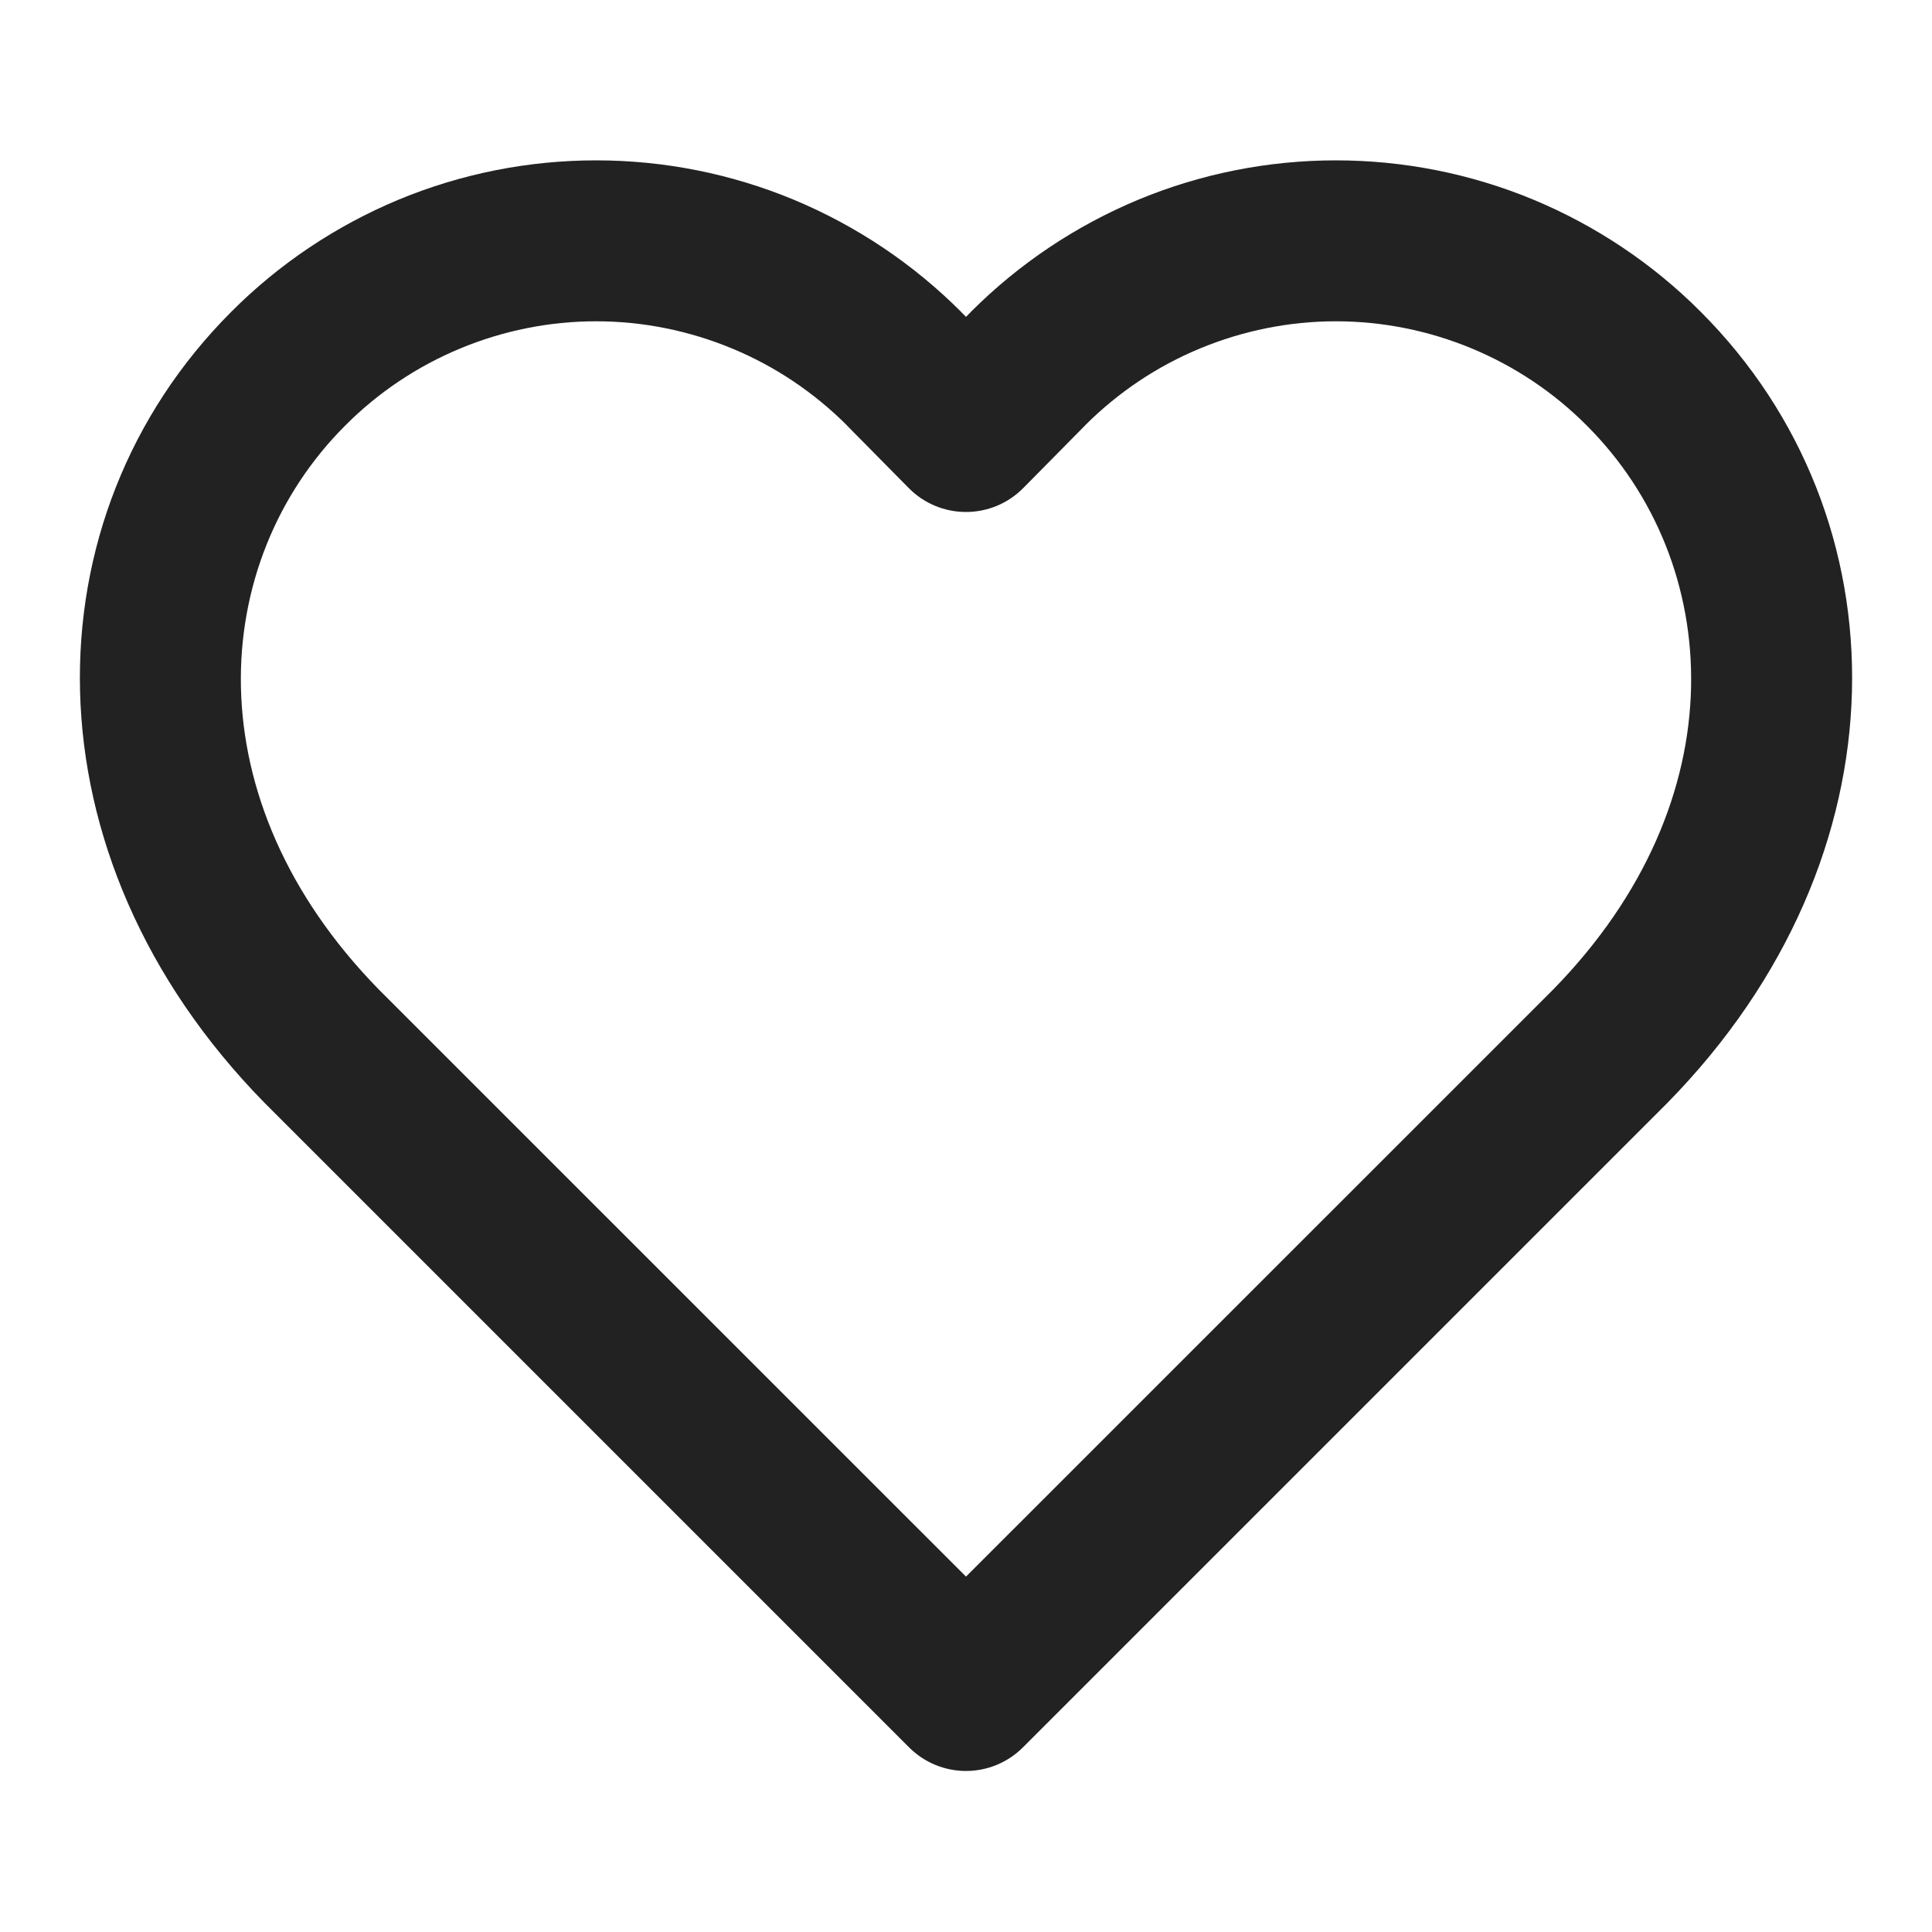 <svg width="20" height="20" viewBox="0 0 20 20" fill="none" xmlns="http://www.w3.org/2000/svg">
<path fill-rule="evenodd" clip-rule="evenodd" d="M4.126 2.067C4.774 1.798 5.469 1.66 6.171 1.66C6.873 1.66 7.568 1.798 8.216 2.067C8.864 2.337 9.453 2.731 9.949 3.228L9.951 3.231L10 3.28L10.049 3.231L10.051 3.228C10.547 2.731 11.136 2.337 11.784 2.067C12.432 1.798 13.127 1.66 13.829 1.66C14.531 1.66 15.226 1.798 15.874 2.067C16.522 2.337 17.111 2.731 17.606 3.228C19.727 5.349 19.774 8.857 17.261 11.417L17.256 11.422L10.589 18.089C10.433 18.245 10.221 18.333 10 18.333C9.779 18.333 9.567 18.245 9.411 18.089L2.739 11.417C0.226 8.857 0.273 5.349 2.394 3.228C2.889 2.731 3.478 2.337 4.126 2.067ZM6.171 3.326C5.688 3.326 5.21 3.422 4.765 3.607C4.319 3.792 3.914 4.063 3.574 4.405L3.573 4.406C2.161 5.817 1.991 8.274 3.925 10.247L10 16.321L16.075 10.247C18.009 8.274 17.839 5.817 16.427 4.406L16.426 4.405C16.086 4.063 15.681 3.792 15.235 3.607C14.79 3.422 14.312 3.326 13.829 3.326C13.347 3.326 12.869 3.422 12.423 3.607C11.978 3.791 11.574 4.062 11.233 4.403C11.233 4.404 11.232 4.404 11.232 4.405L10.593 5.052C10.436 5.211 10.223 5.3 10 5.3C9.777 5.3 9.563 5.211 9.407 5.052L8.768 4.405C8.768 4.404 8.767 4.404 8.767 4.403C8.426 4.062 8.022 3.791 7.577 3.607C7.131 3.422 6.653 3.326 6.171 3.326Z" fill="#222222"/>
</svg>
